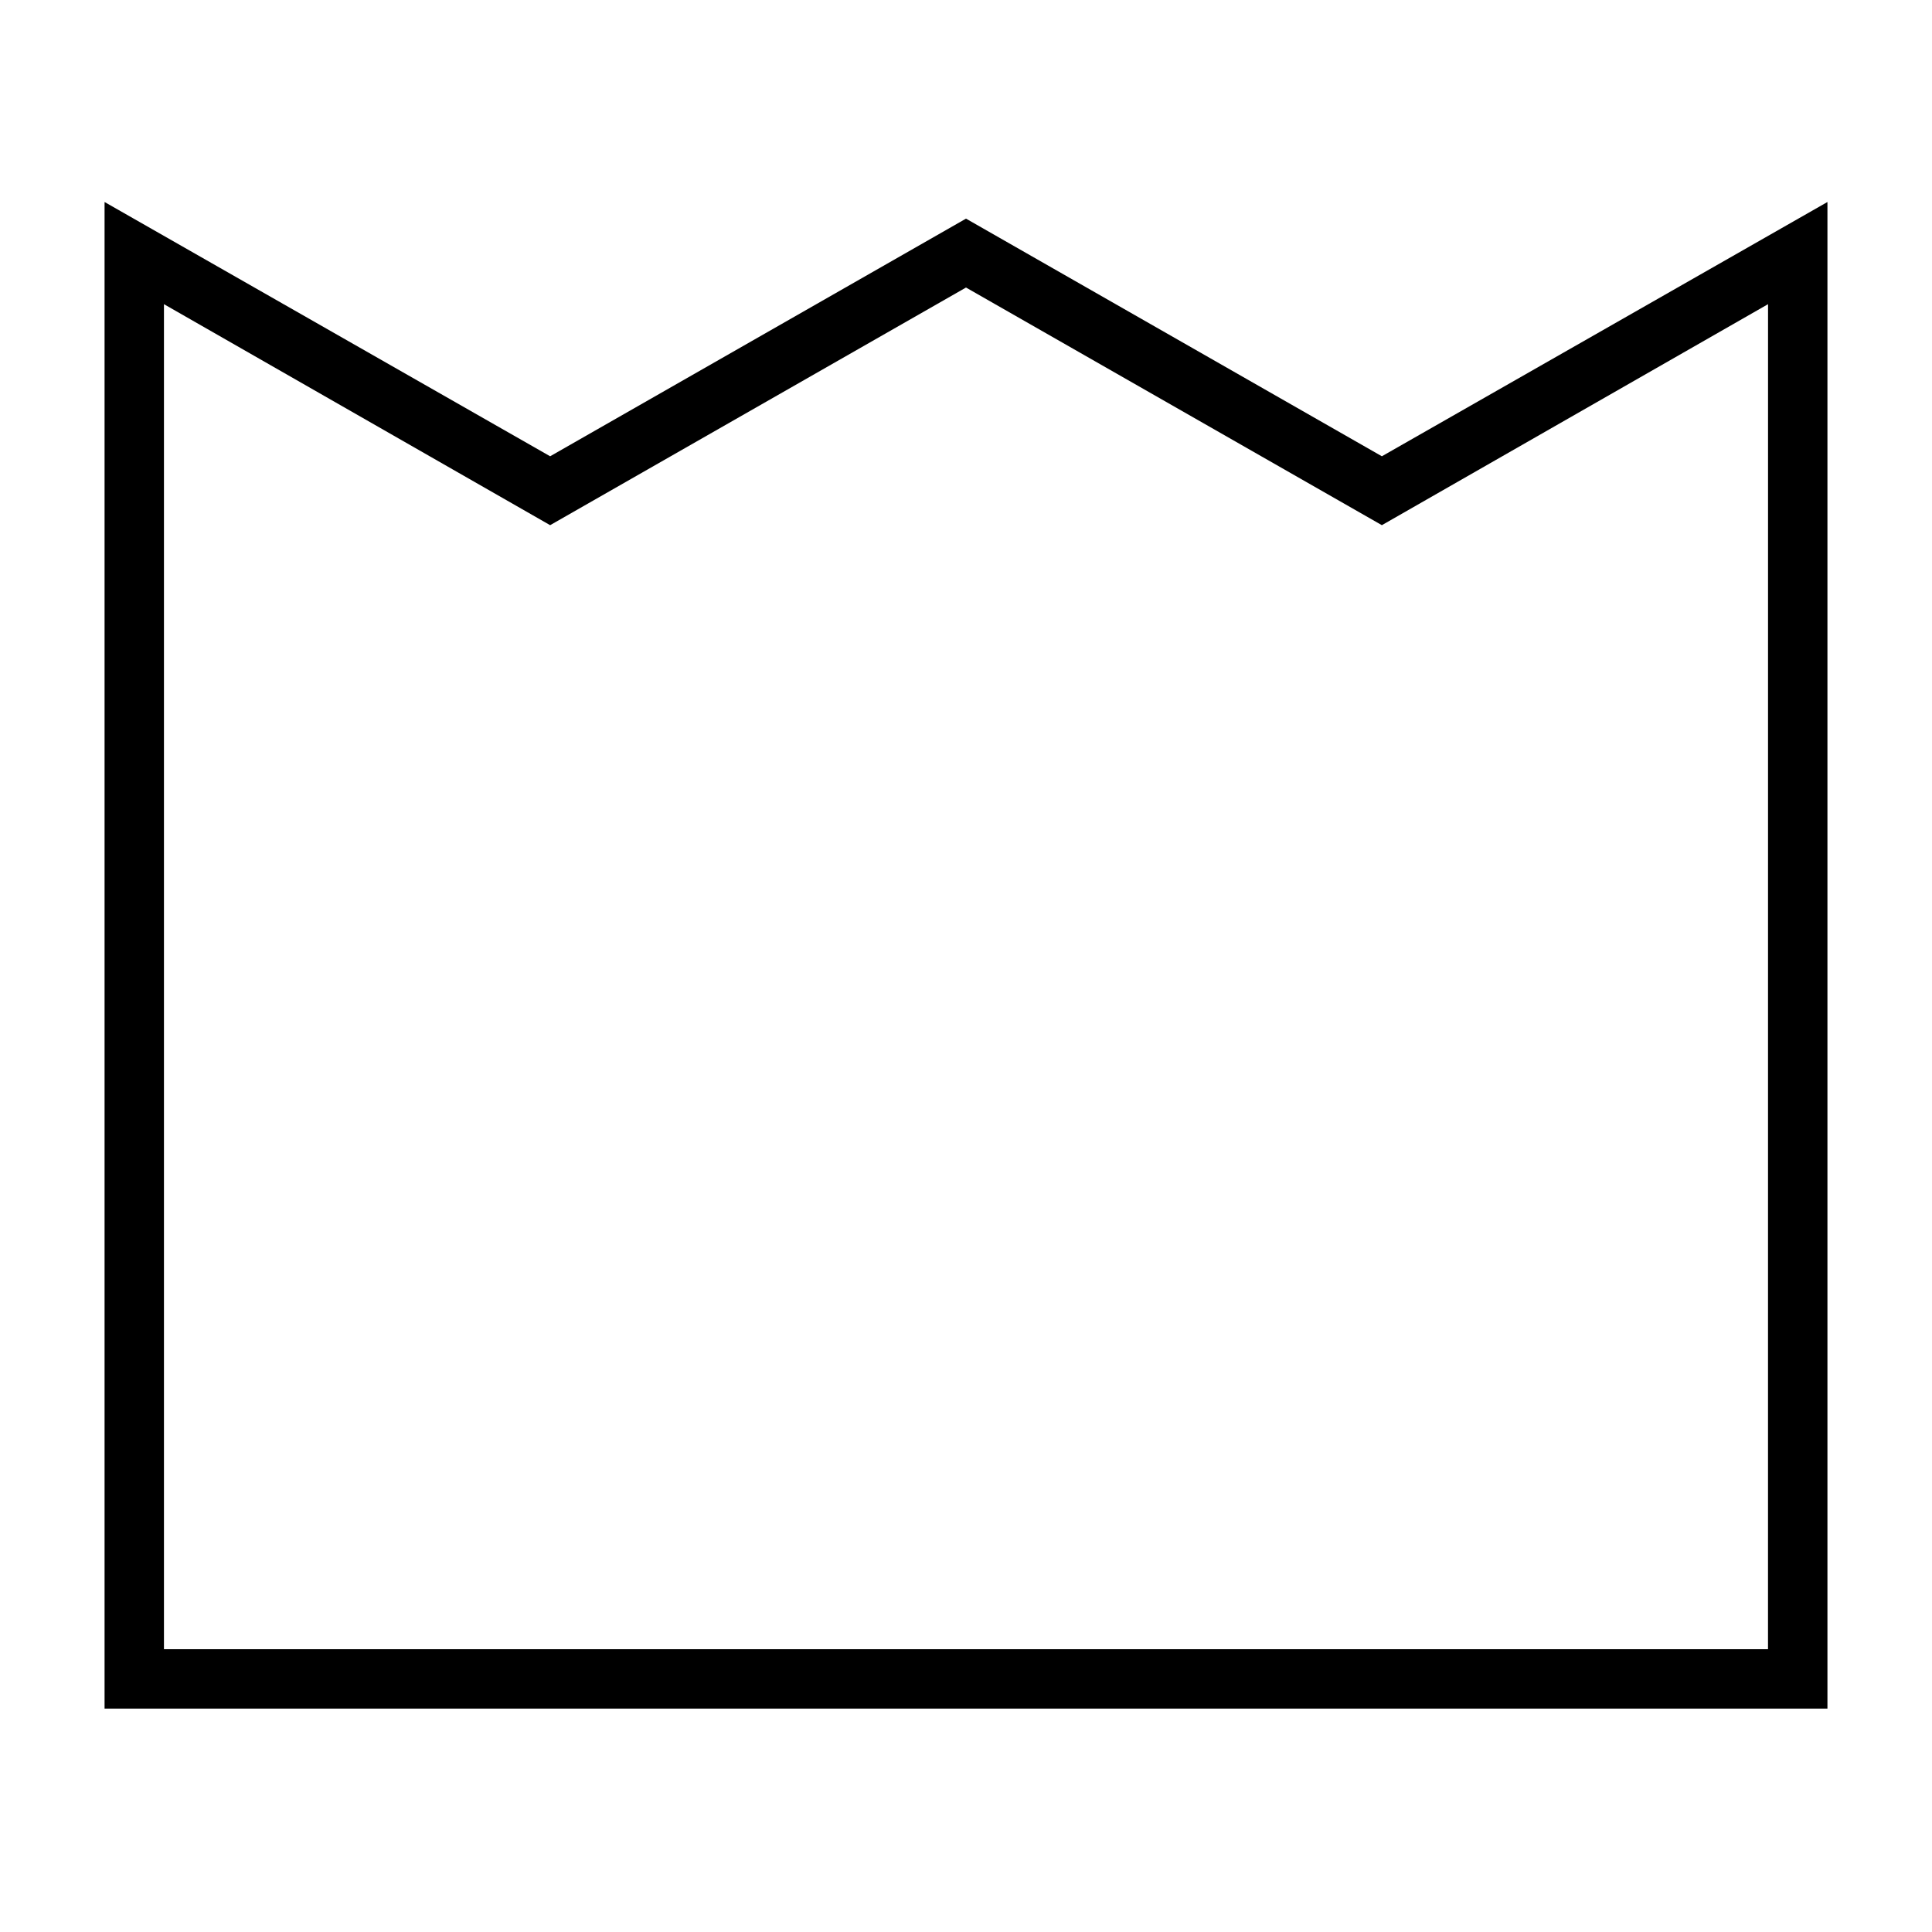<?xml version="1.0" encoding="UTF-8"?>
<!-- Uploaded to: ICON Repo, www.iconrepo.com, Generator: ICON Repo Mixer Tools -->
<svg fill="#000000" width="800px" height="800px" version="1.1" viewBox="144 144 512 512" xmlns="http://www.w3.org/2000/svg">
 <path d="m400 201.94-110.21 62.977-118.08-67.383v399.27h456.58v-399.27l-118.08 67.383zm212.54 379.12h-425.09v-356.45l102.34 58.566 110.21-62.977 110.21 62.977 102.34-58.566z"/>
</svg>